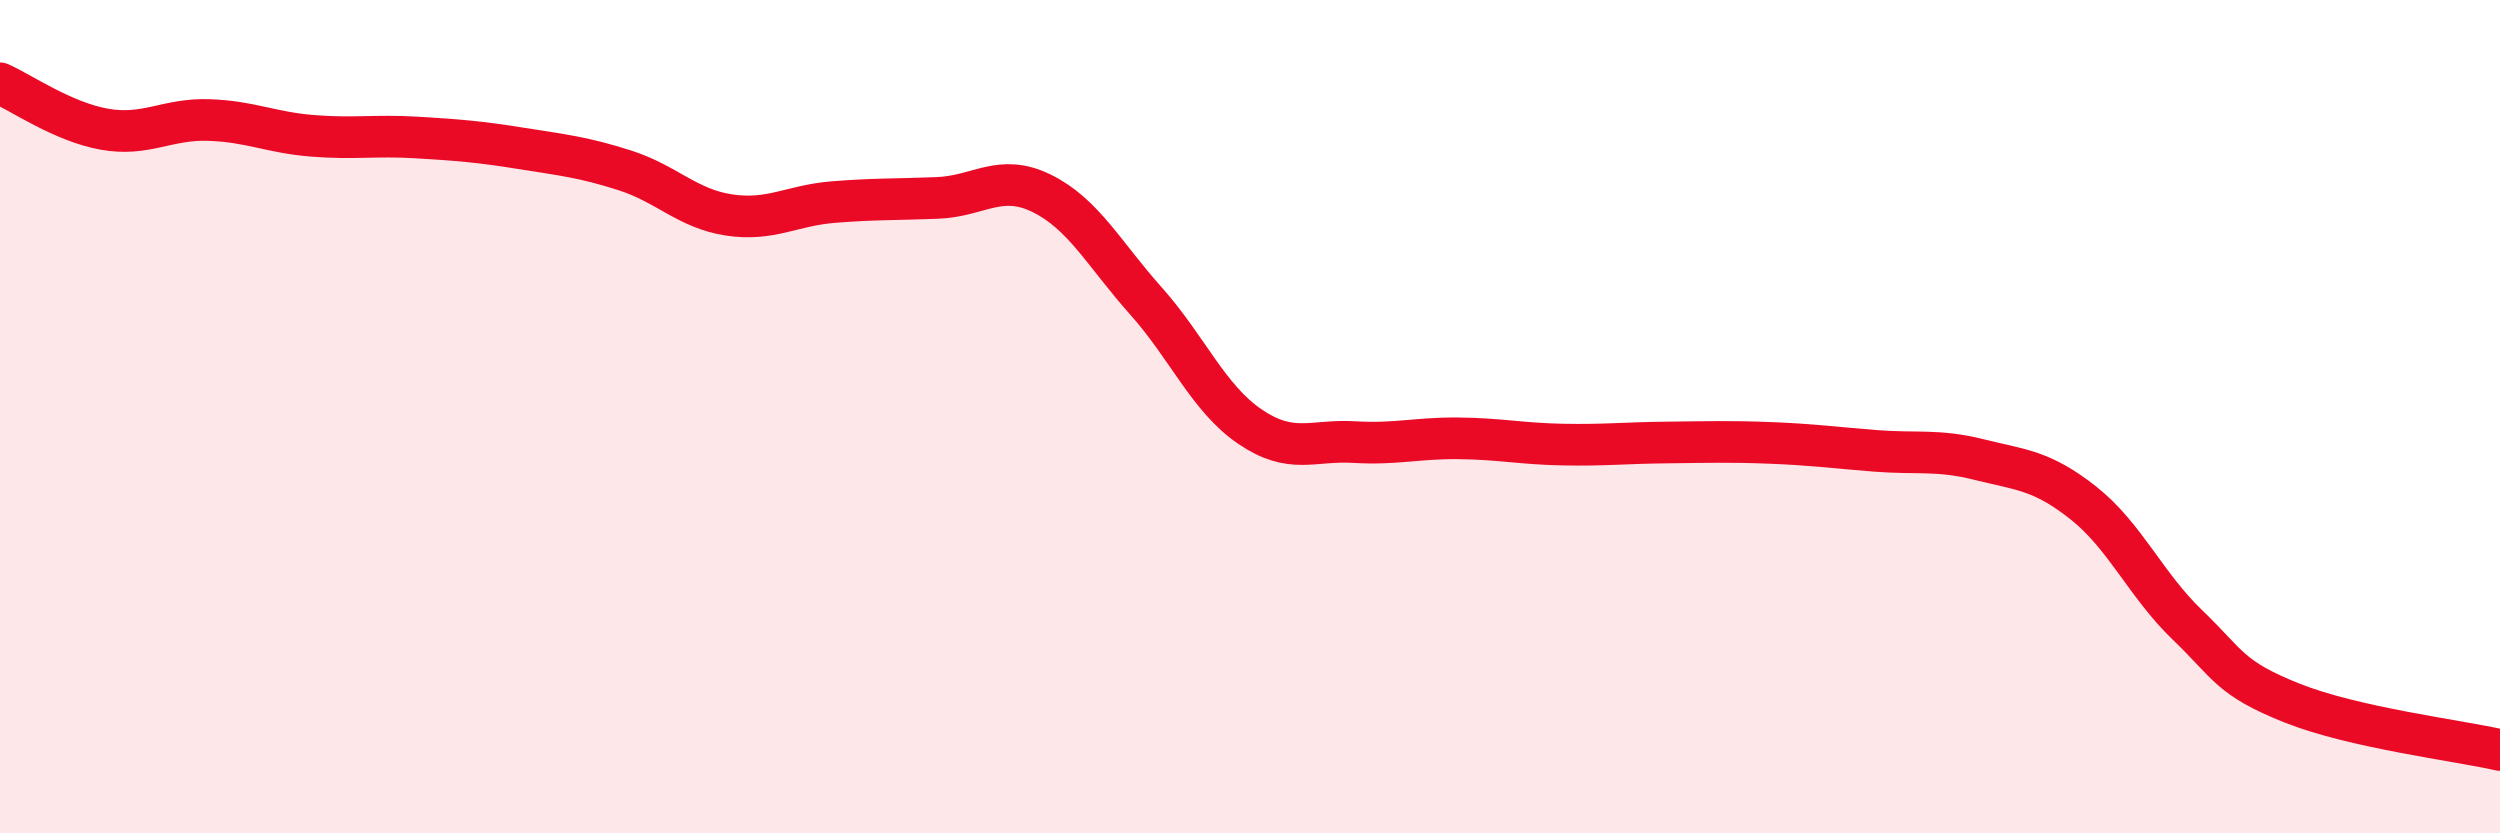 
    <svg width="60" height="20" viewBox="0 0 60 20" xmlns="http://www.w3.org/2000/svg">
      <path
        d="M 0,2 C 0.5,2.22 1.5,2.92 2.5,3.1 C 3.5,3.28 4,2.85 5,2.88 C 6,2.91 6.5,3.18 7.5,3.26 C 8.5,3.34 9,3.24 10,3.3 C 11,3.36 11.5,3.4 12.5,3.56 C 13.5,3.72 14,3.77 15,4.09 C 16,4.41 16.5,5.01 17.5,5.16 C 18.5,5.31 19,4.93 20,4.85 C 21,4.77 21.5,4.79 22.5,4.75 C 23.5,4.71 24,4.15 25,4.64 C 26,5.13 26.5,6.1 27.5,7.22 C 28.5,8.34 29,9.56 30,10.24 C 31,10.92 31.5,10.55 32.5,10.61 C 33.5,10.67 34,10.51 35,10.52 C 36,10.53 36.5,10.65 37.5,10.67 C 38.5,10.69 39,10.63 40,10.62 C 41,10.61 41.5,10.59 42.5,10.63 C 43.5,10.67 44,10.74 45,10.82 C 46,10.9 46.5,10.78 47.5,11.03 C 48.5,11.28 49,11.28 50,12.07 C 51,12.86 51.5,14.04 52.5,15 C 53.5,15.96 53.5,16.27 55,16.87 C 56.5,17.47 59,17.77 60,18L60 20L0 20Z"
        fill="#EB0A25"
        opacity="0.1"
        stroke-linecap="round"
        stroke-linejoin="round"
      />
      <path
        d="M 0,2 C 0.5,2.22 1.5,2.92 2.5,3.1 C 3.5,3.28 4,2.85 5,2.88 C 6,2.91 6.5,3.18 7.5,3.26 C 8.5,3.34 9,3.24 10,3.3 C 11,3.36 11.5,3.4 12.5,3.56 C 13.5,3.72 14,3.77 15,4.09 C 16,4.41 16.5,5.01 17.5,5.16 C 18.5,5.31 19,4.93 20,4.85 C 21,4.77 21.5,4.79 22.5,4.75 C 23.5,4.71 24,4.15 25,4.64 C 26,5.13 26.5,6.1 27.5,7.22 C 28.5,8.34 29,9.56 30,10.24 C 31,10.92 31.5,10.55 32.5,10.61 C 33.5,10.67 34,10.51 35,10.52 C 36,10.53 36.5,10.65 37.5,10.67 C 38.5,10.69 39,10.63 40,10.62 C 41,10.61 41.5,10.59 42.5,10.63 C 43.5,10.67 44,10.74 45,10.82 C 46,10.9 46.5,10.78 47.5,11.03 C 48.5,11.28 49,11.28 50,12.07 C 51,12.86 51.5,14.04 52.5,15 C 53.5,15.96 53.5,16.27 55,16.87 C 56.5,17.47 59,17.77 60,18"
        stroke="#EB0A25"
        stroke-width="1"
        fill="none"
        stroke-linecap="round"
        stroke-linejoin="round"
      />
    </svg>
  